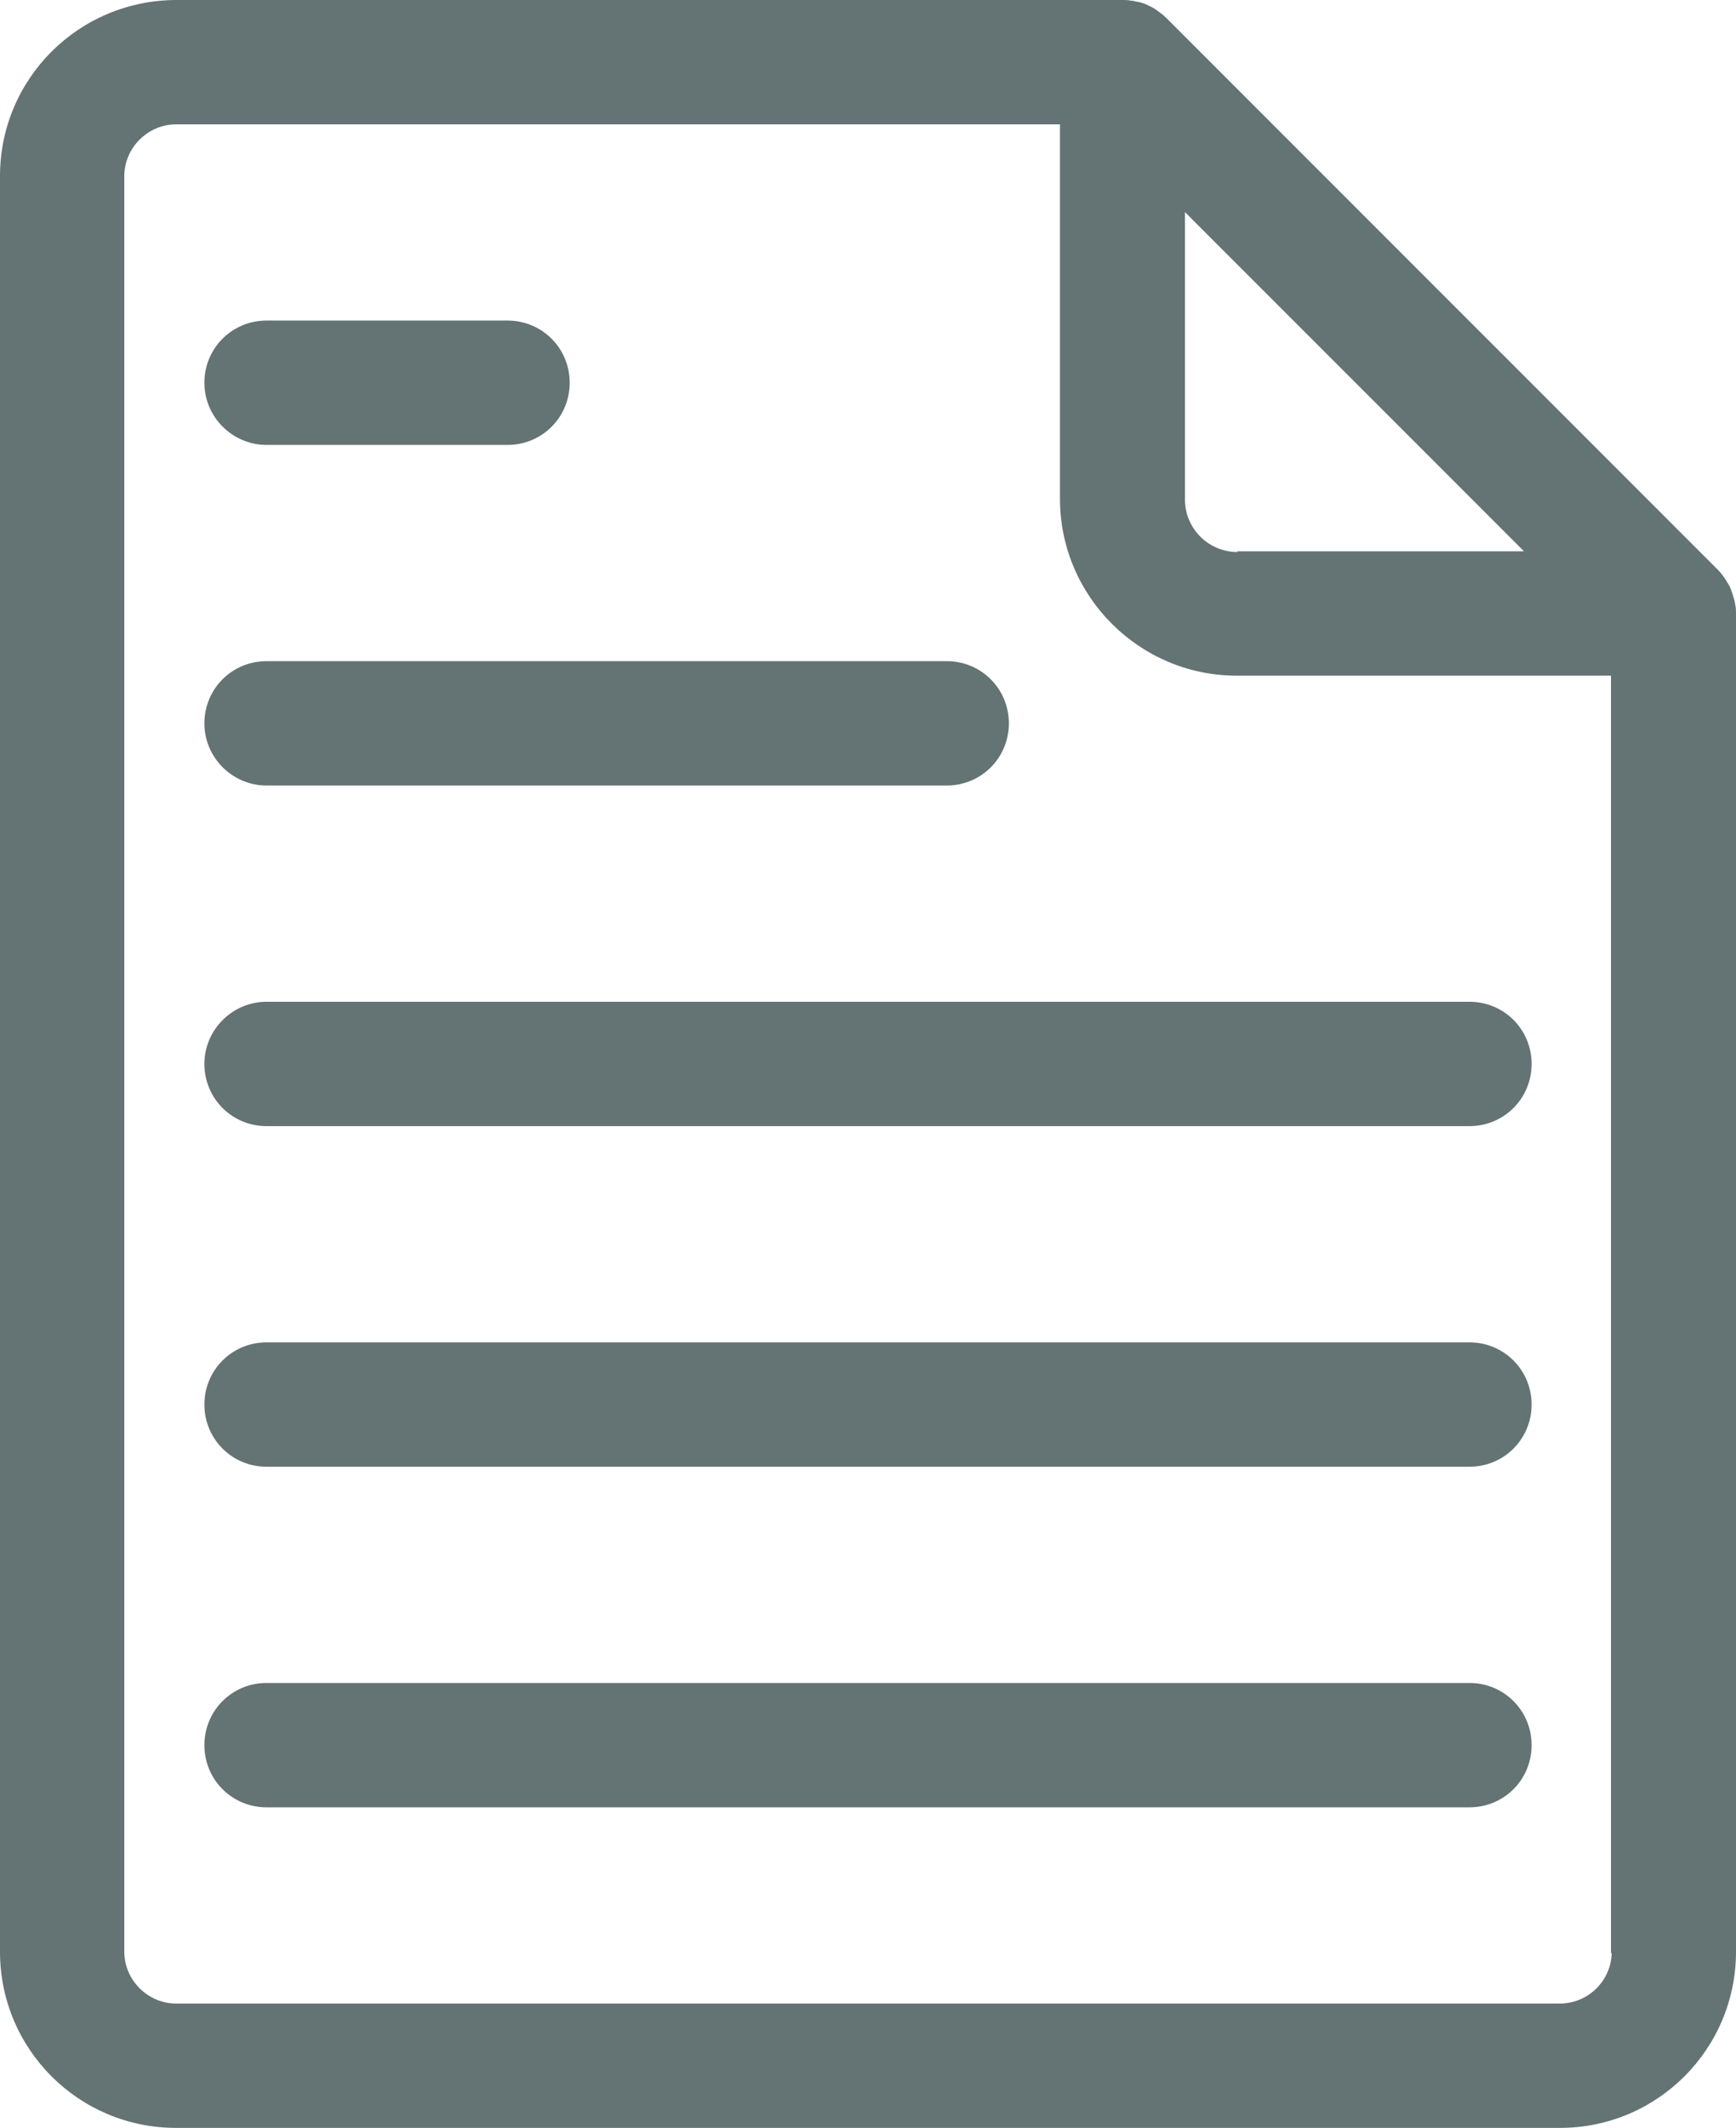 <?xml version="1.0" encoding="utf-8"?>
<!-- Generator: Adobe Illustrator 22.1.0, SVG Export Plug-In . SVG Version: 6.00 Build 0)  -->
<svg version="1.1" id="Ebene_1" xmlns="http://www.w3.org/2000/svg" xmlns:xlink="http://www.w3.org/1999/xlink" x="0px" y="0px"
	 viewBox="0 0 251.4 308" style="enable-background:new 0 0 251.4 308;" xml:space="preserve">
<style type="text/css">
	.st0{clip-path:url(#SVGID_2_);fill:#647373;}
</style>
<g>
	<defs>
		<rect id="SVGID_1_" width="251.4" height="308"/>
	</defs>
	<clipPath id="SVGID_2_">
		<use xlink:href="#SVGID_1_"  style="overflow:visible;"/>
	</clipPath>
	<path class="st0" d="M251.3,87.6l-0.1-0.6c-0.2-0.7-0.4-1.4-0.7-2.1c-0.1-0.2-0.2-0.3-0.3-0.5c-0.4-0.7-0.9-1.4-1.4-1.9L168.9,2.6
		c-0.5-0.5-1.2-1-1.8-1.4c-0.2-0.1-0.3-0.2-0.6-0.3c-0.7-0.4-1.4-0.6-2.1-0.7L164,0.1h-0.2C163.4,0,163,0,162.6,0h-137
		C11.4,0,0,11.4,0,25.5v257C0,296.6,11.4,308,25.5,308h200.4c14.1,0,25.5-11.4,25.5-25.5V88.9C251.4,88.4,251.4,88,251.3,87.6
		 M179.2,79.9c-4.2,0-7.6-3.4-7.6-7.6V30.7l49.1,49.1H179.2z M233.4,282.7c-0.1,4-3.4,7.3-7.5,7.3H25.5c-4.1,0-7.5-3.4-7.5-7.5v-257
		c0-4.1,3.4-7.5,7.5-7.5h128v54.2c0,14.1,11.5,25.6,25.6,25.6h54.2V282.7z"/>
	<path class="st0" d="M38.6,64.4h34.9c5,0,9-4,9-9c0-5-4-9-9-9H38.6c-5,0-9,4-9,9C29.6,60.4,33.7,64.4,38.6,64.4"/>
	<path class="st0" d="M38.6,113.7h98.5c5,0,9-4,9-9c0-5-4-9-9-9H38.6c-5,0-9,4-9,9C29.6,109.7,33.7,113.7,38.6,113.7"/>
	<path class="st0" d="M29.6,154c0,5,4,9,9,9h174.2c5,0,9-4,9-9c0-5-4-9-9-9H38.6C33.7,145,29.6,149,29.6,154"/>
	<path class="st0" d="M212.8,194.3H38.6c-5,0-9,4-9,9s4,9,9,9h174.2c5,0,9-4,9-9S217.8,194.3,212.8,194.3"/>
	<path class="st0" d="M212.8,243.6H38.6c-5,0-9,4-9,9s4,9,9,9h174.2c5,0,9-4,9-9S217.8,243.6,212.8,243.6"/>
</g>
</svg>
